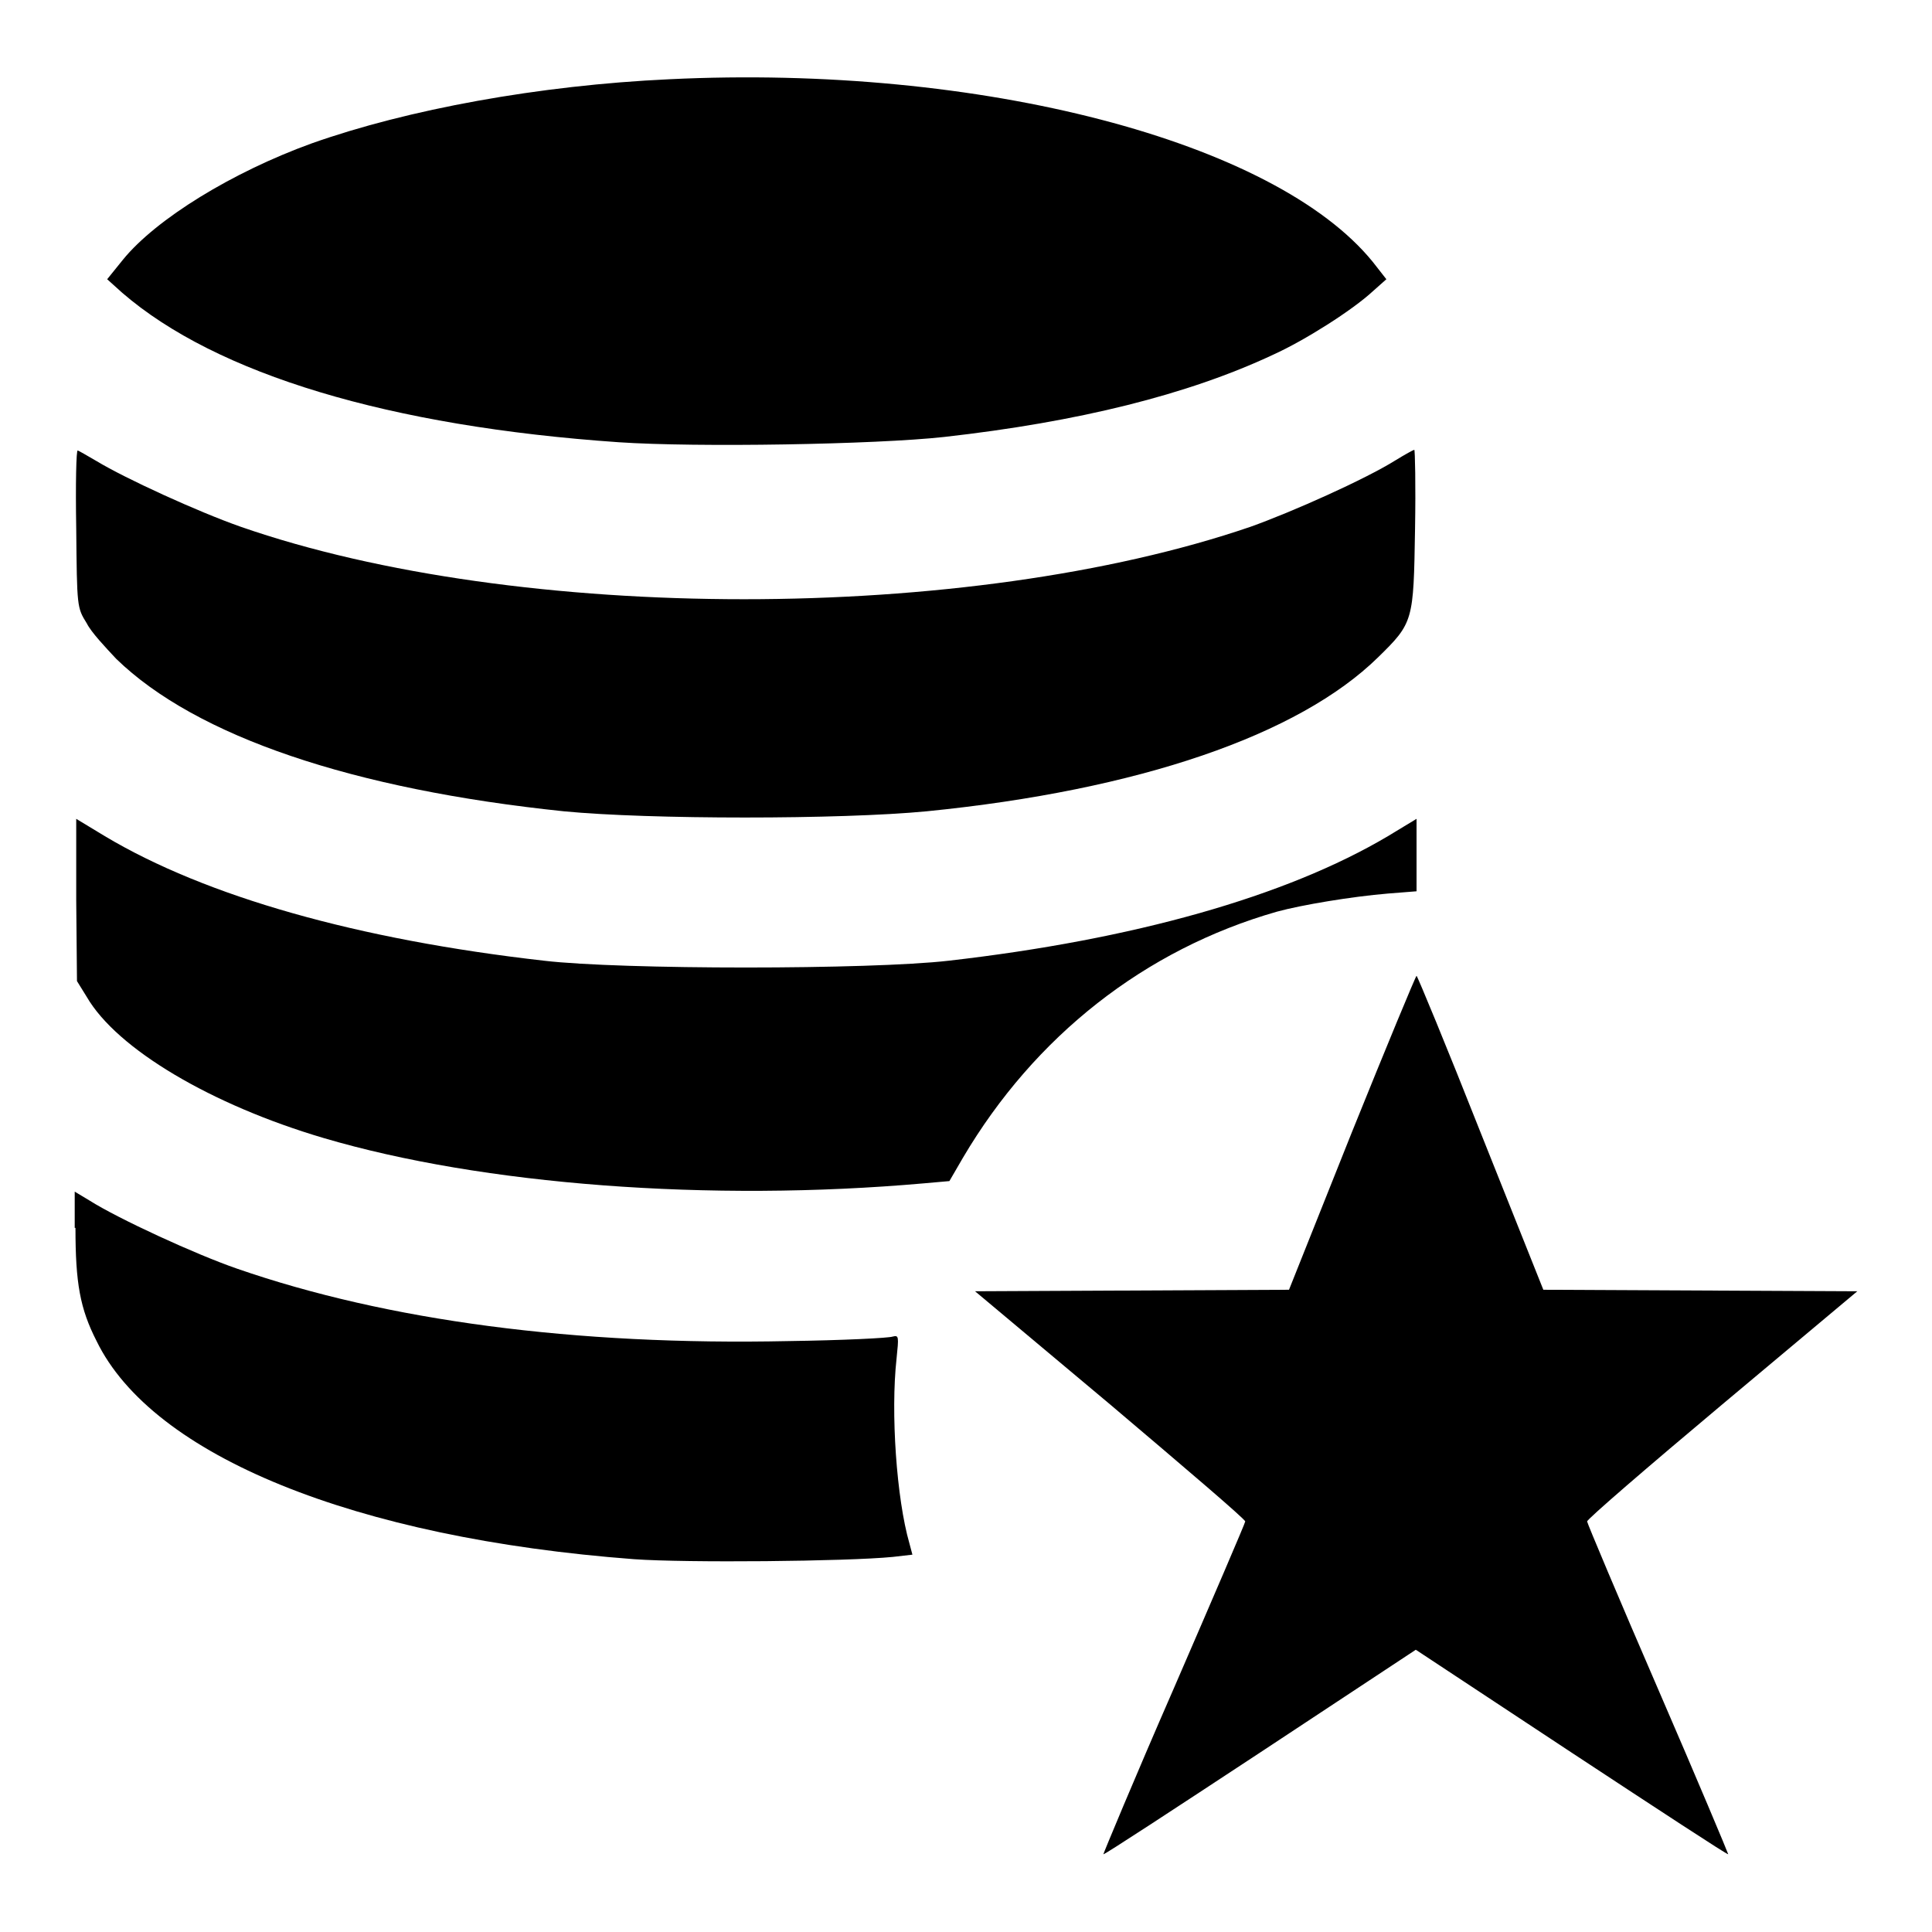 <?xml version="1.0" encoding="utf-8"?>
<!-- Svg Vector Icons : http://www.onlinewebfonts.com/icon -->
<!DOCTYPE svg PUBLIC "-//W3C//DTD SVG 1.1//EN" "http://www.w3.org/Graphics/SVG/1.1/DTD/svg11.dtd">
<svg version="1.1" xmlns="http://www.w3.org/2000/svg" xmlns:xlink="http://www.w3.org/1999/xlink" x="0px" y="0px" viewBox="0 0 256 256" enable-background="new 0 0 256 256" xml:space="preserve">
<g><g><g><path fill="#000000" d="M88.7,10.5c-17.3,0.8-34.7,4-47.4,8.5c-10.5,3.8-20.6,10-25,15.4l-2.1,2.6l2,1.8c12.5,10.8,35.4,17.7,65.8,19.8c10.3,0.7,34,0.3,43.1-0.7c17.8-2,32.3-5.6,43.6-10.9c4.2-1.9,10.5-5.9,13.2-8.4l1.8-1.6l-1.8-2.3C168.9,18.7,129.9,8.5,88.7,10.5z"/><path fill="#000000" d="M10.1,70c0.1,10.5,0.1,10.5,1.4,12.6c0.6,1.2,2.5,3.2,3.9,4.7c10.6,10.3,31.4,17.3,59.3,20.2c11.3,1.1,36.7,1.1,48.1,0c28.1-2.8,49.3-10.1,59.8-20.4c4.7-4.6,4.7-4.8,4.9-17c0.1-5.8,0-10.5-0.1-10.5c-0.1,0-1.2,0.6-2.5,1.4c-4,2.5-13.6,6.8-19.2,8.8c-37.4,12.8-97,12.8-133.8,0c-5.7-2-15.3-6.4-19.1-8.7c-1.2-0.7-2.4-1.4-2.5-1.4C10.1,59.5,10,64.2,10.1,70z"/><path fill="#000000" d="M10.1,119.3l0.1,10.7l1.3,2.1c4,6.9,16.5,14.3,31.4,18.7c21,6.2,51.2,8.5,79.5,6l3.4-0.3l1.8-3.1c9.5-16.1,24.1-27.6,41.6-32.6c3.3-0.9,9.9-2,14.7-2.4l3.8-0.3v-4.8v-4.8l-3.8,2.3c-13.5,8-33.7,13.7-58.2,16.5c-10.4,1.2-43.4,1.2-53.6,0c-24.7-2.8-44.8-8.5-58.2-16.5l-3.8-2.3L10.1,119.3z"/><path fill="#000000" d="M179.1,150.1l-8.3,20.8L150,171l-20.8,0.1l17.9,15c9.8,8.3,17.9,15.2,17.9,15.5c0,0.2-4.3,10.2-9.5,22.2c-5.2,11.9-9.3,21.8-9.3,21.9c0.1,0.1,9.4-6,20.8-13.5l20.6-13.6l20.6,13.6c11.4,7.5,20.7,13.6,20.8,13.5c0-0.1-4.1-9.9-9.3-21.9c-5.2-12-9.4-22-9.4-22.2c0-0.3,8-7.2,17.9-15.5l17.9-15l-20.8-0.1l-20.8-0.1l-8.3-20.8c-4.5-11.4-8.4-20.8-8.5-20.8S183.7,138.7,179.1,150.1z"/><path fill="#000000" d="M10,162.7c0,7.3,0.6,10.7,2.8,15c7.4,15.2,34.2,26.1,71.2,28.9c6.9,0.5,28.2,0.3,34.3-0.3l2.6-0.3l-0.4-1.5c-1.7-5.9-2.5-17.3-1.7-24.5c0.3-2.9,0.3-3.1-0.5-2.9c-0.5,0.2-6.7,0.5-13.8,0.6c-28.3,0.6-53.2-2.7-73.1-9.6c-5.5-1.9-15.7-6.6-19.5-9l-2-1.2V162.7z"/></g></g></g>
</svg>